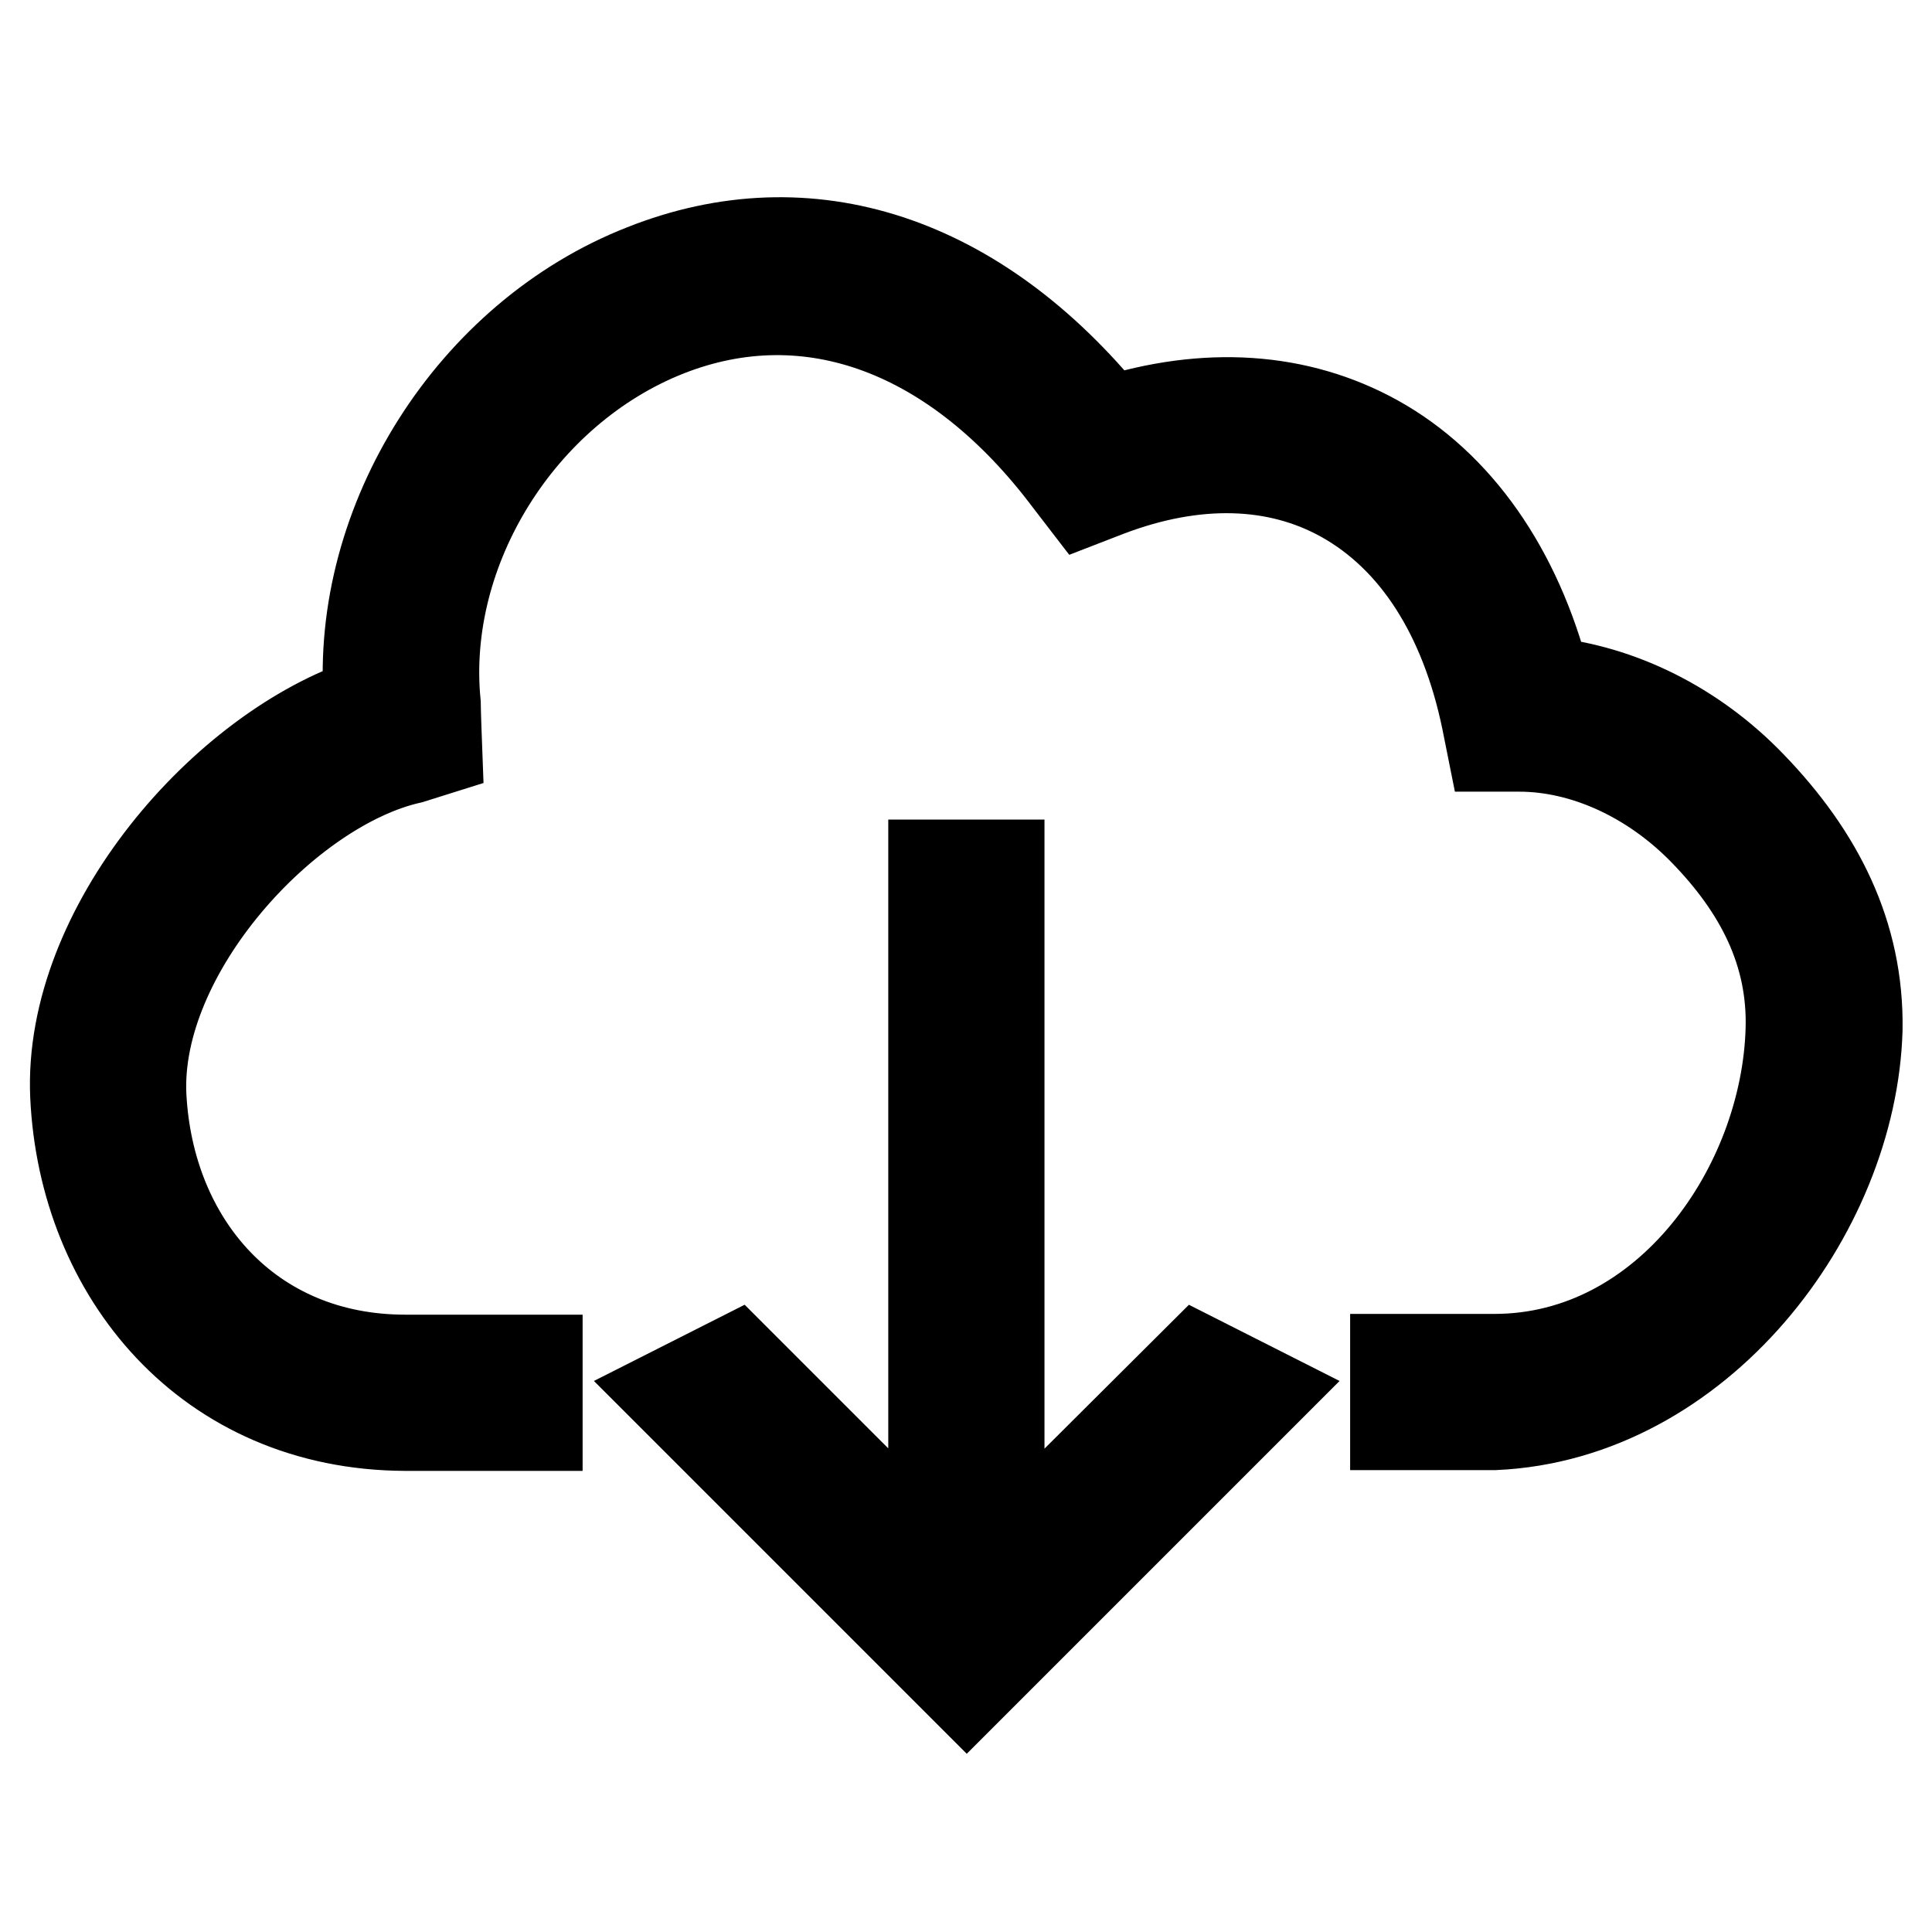 <?xml version="1.0" encoding="utf-8"?>
<!-- Svg Vector Icons : http://www.onlinewebfonts.com/icon -->
<!DOCTYPE svg PUBLIC "-//W3C//DTD SVG 1.1//EN" "http://www.w3.org/Graphics/SVG/1.1/DTD/svg11.dtd">
<svg version="1.1" xmlns="http://www.w3.org/2000/svg" xmlns:xlink="http://www.w3.org/1999/xlink" x="0px" y="0px" viewBox="0 0 256 256" enable-background="new 0 0 256 256" xml:space="preserve">
<g> <path stroke-width="12" fill-opacity="0" stroke="#000000"  d="M132.4,206.4v-91.8h-8.7v91.8l-26.2-26.2l-8.7,4.4l39.3,39.3l39.3-39.3l-8.7-4.4L132.4,206.4z M232,104.1 c-7.6-7.9-17.4-12.7-27.2-13.7c-3.8-14.8-11.7-26.1-22.5-32.1c-10.3-5.7-22.5-6.5-35.4-2.4C129.5,34.4,107.2,27,85.3,35.7 c-22.7,8.9-38.2,33.4-36.4,57.3C29.8,99.2,9,123,10,145.2c1.1,23.6,17.6,43.6,43.7,43.7h17.5v-8.7H53.7c-20.7,0-34-15.5-35-35 c-0.9-19.1,19.2-41,35.7-44.7l3.5-1.1c0,0-0.2-5.3-0.2-6.2c-2-20.4,11.2-41.6,30.7-49.3c18.8-7.4,38.3-0.2,53.3,19.8l2,2.6l3.1-1.2 c11.6-4.4,22.4-4.1,31.2,0.8c9.5,5.3,16.1,15.5,19,29.5l0.7,3.5h3.6c8.6,0,17.6,4.1,24.5,11.2c7.4,7.6,11.8,16.1,11.5,26.3 c-0.6,20.9-16.3,43.7-39.3,43.7h-13.1v8.7h13.1c27-1.2,47.4-28,48.1-52.4C246.3,123.9,241,113.4,232,104.1z"/></g>
</svg>